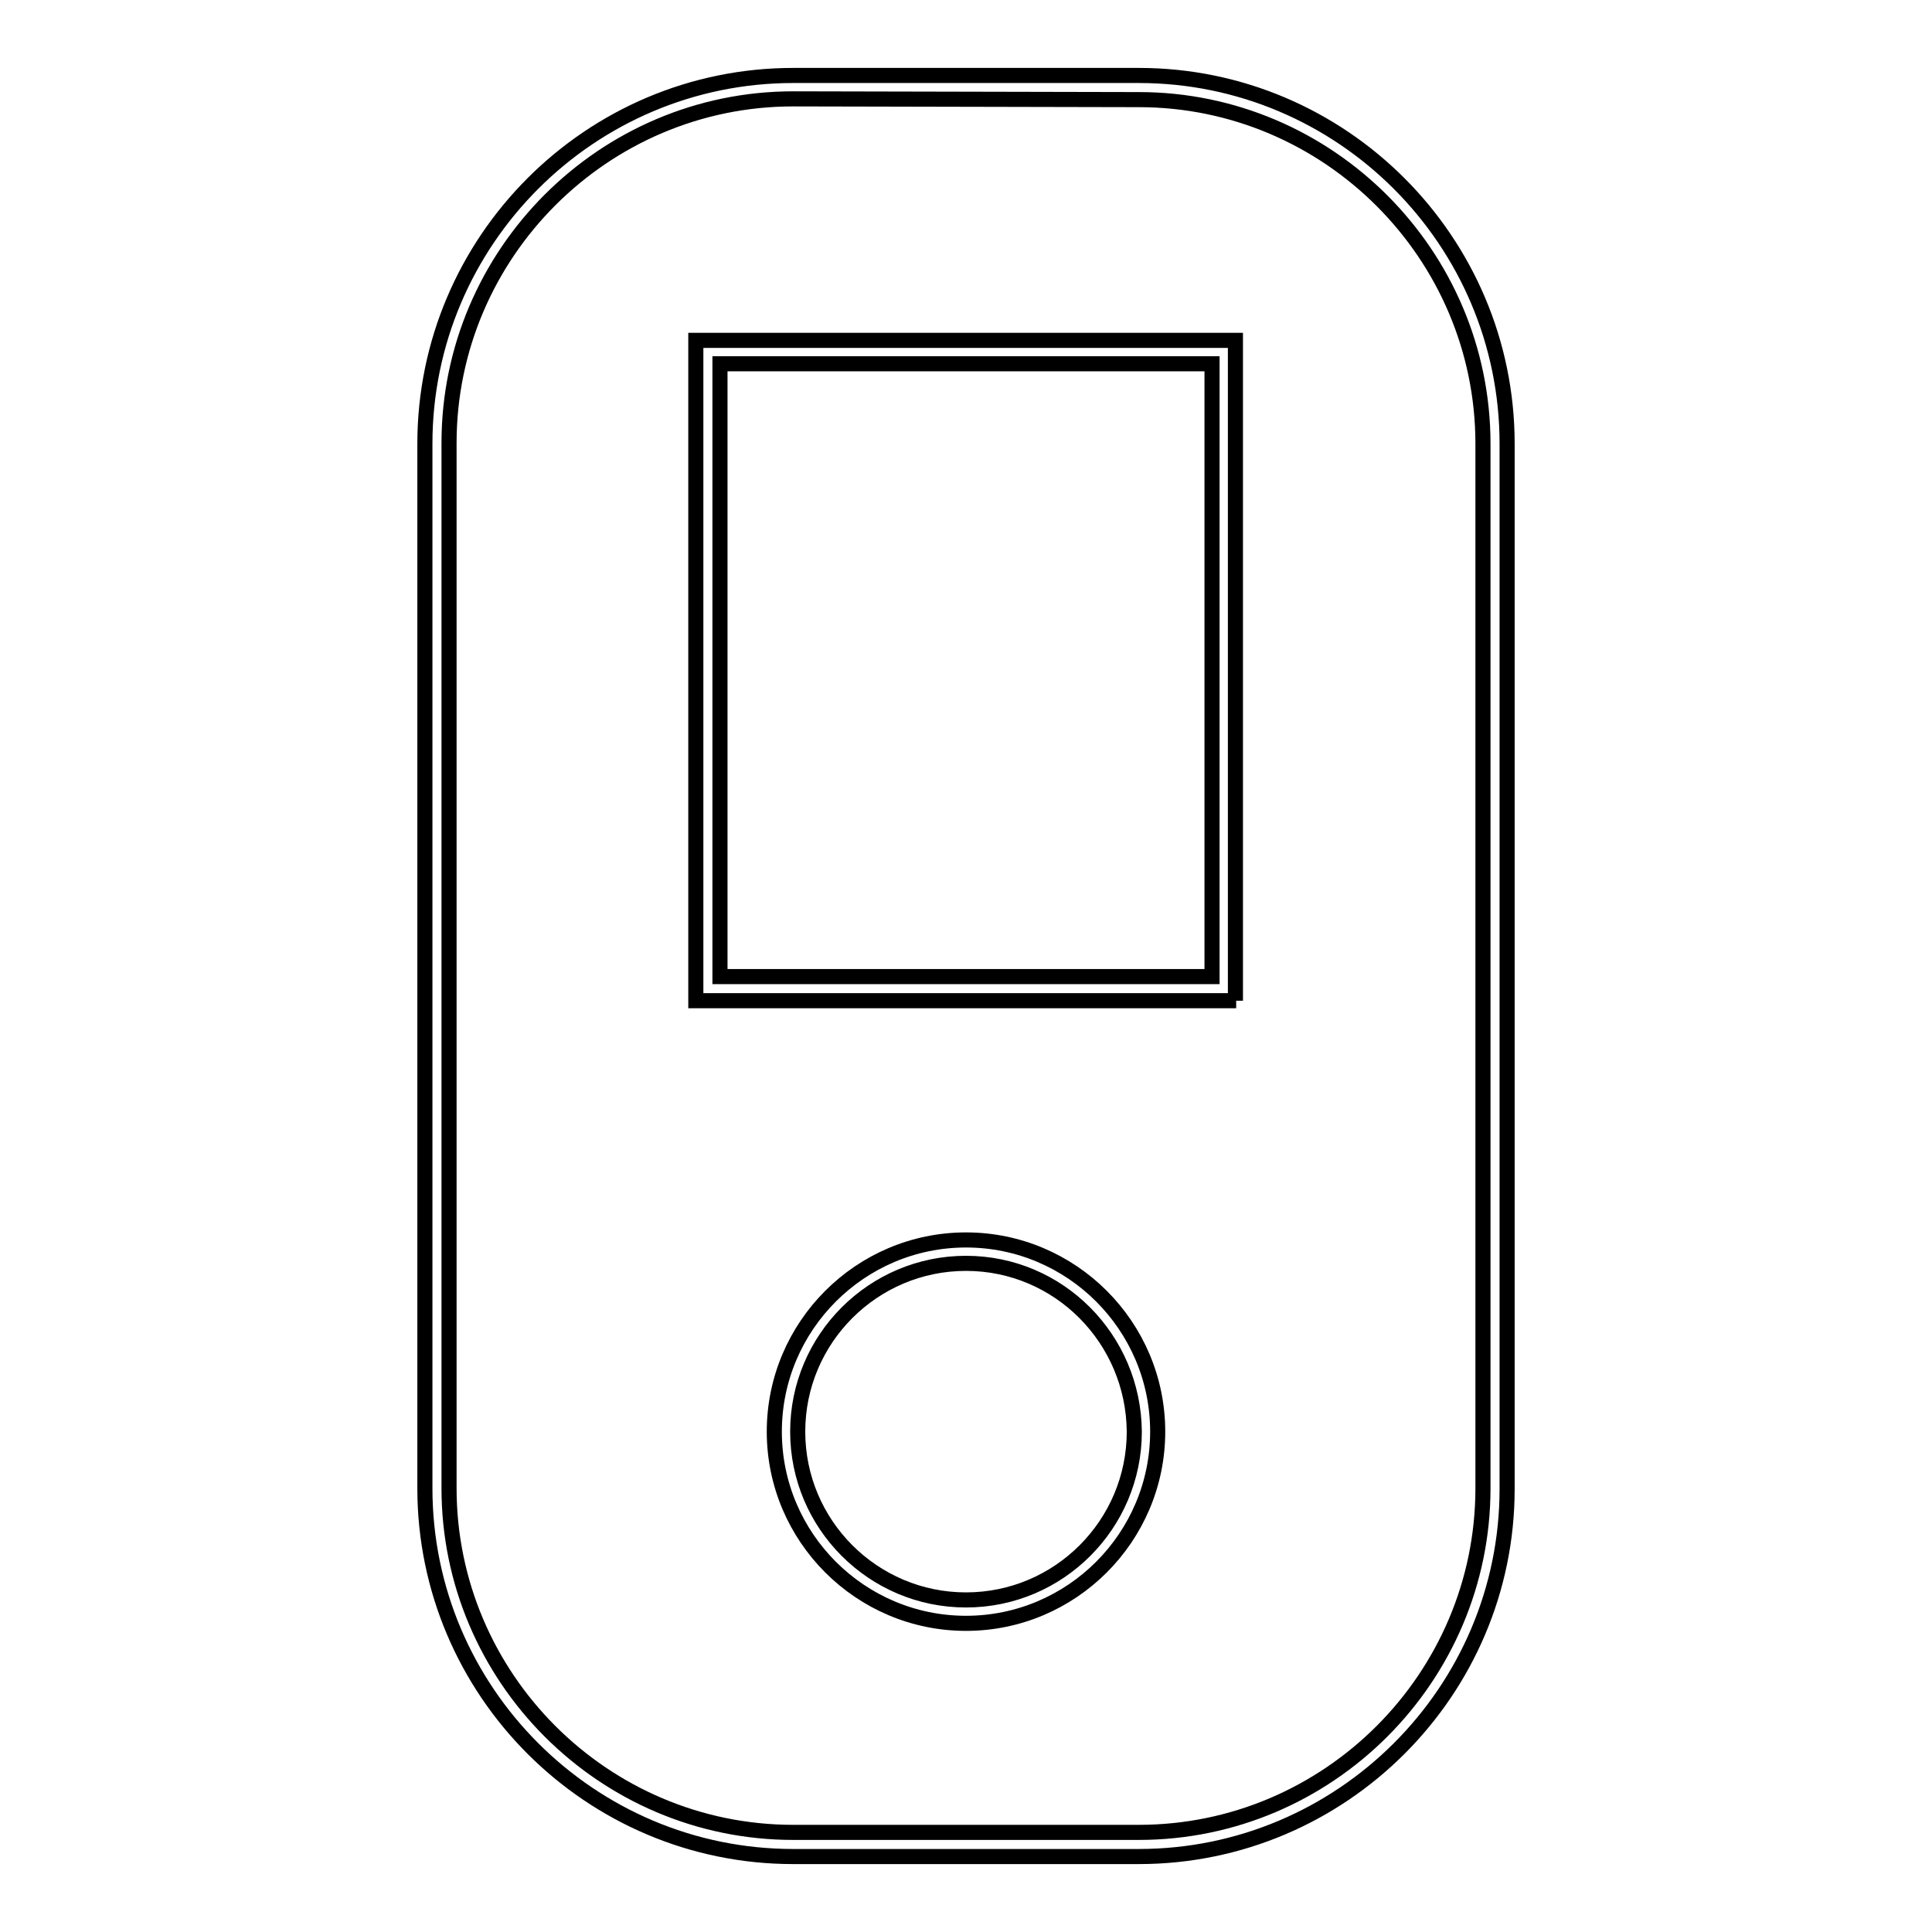 <?xml version="1.0" encoding="utf-8"?>
<!-- Svg Vector Icons : http://www.onlinewebfonts.com/icon -->
<!DOCTYPE svg PUBLIC "-//W3C//DTD SVG 1.1//EN" "http://www.w3.org/Graphics/SVG/1.1/DTD/svg11.dtd">
<svg version="1.1" xmlns="http://www.w3.org/2000/svg" xmlns:xlink="http://www.w3.org/1999/xlink" x="0px" y="0px" viewBox="0 0 256 256" enable-background="new 0 0 256 256" xml:space="preserve">
<g> <path stroke-width="2" fill-opacity="0" stroke="#000000"  d="M150.9,246h-45.8c-26.9,0-48.8-21.9-48.8-48.8V58.8c0-26.9,21.9-48.8,48.8-48.8h45.8 c26.9,0,48.8,21.9,48.8,48.8v138.5C199.7,224.1,177.8,246,150.9,246z M105.1,13.1c-25.1,0-45.6,20.5-45.6,45.6v138.5 c0,25.1,20.5,45.6,45.6,45.6h45.8c25.1,0,45.6-20.5,45.6-45.6V58.8c0-25.1-20.5-45.6-45.6-45.6L105.1,13.1z"/> <path stroke-width="2" fill-opacity="0" stroke="#000000"  d="M163.8,132.6H92.2V45.1h71.5V132.6z M95.4,129.4h65.2V48.2H95.4V129.4z M128,215.1 c-14,0-25.4-11.4-25.4-25.4c0-14,11.4-25.4,25.4-25.4s25.4,11.4,25.4,25.4C153.4,203.7,142,215.1,128,215.1z M128,167.4 c-12.3,0-22.3,10-22.3,22.3s10,22.3,22.3,22.3c12.3,0,22.3-10,22.3-22.3l0,0C150.2,177.4,140.3,167.4,128,167.4z"/></g>
</svg>